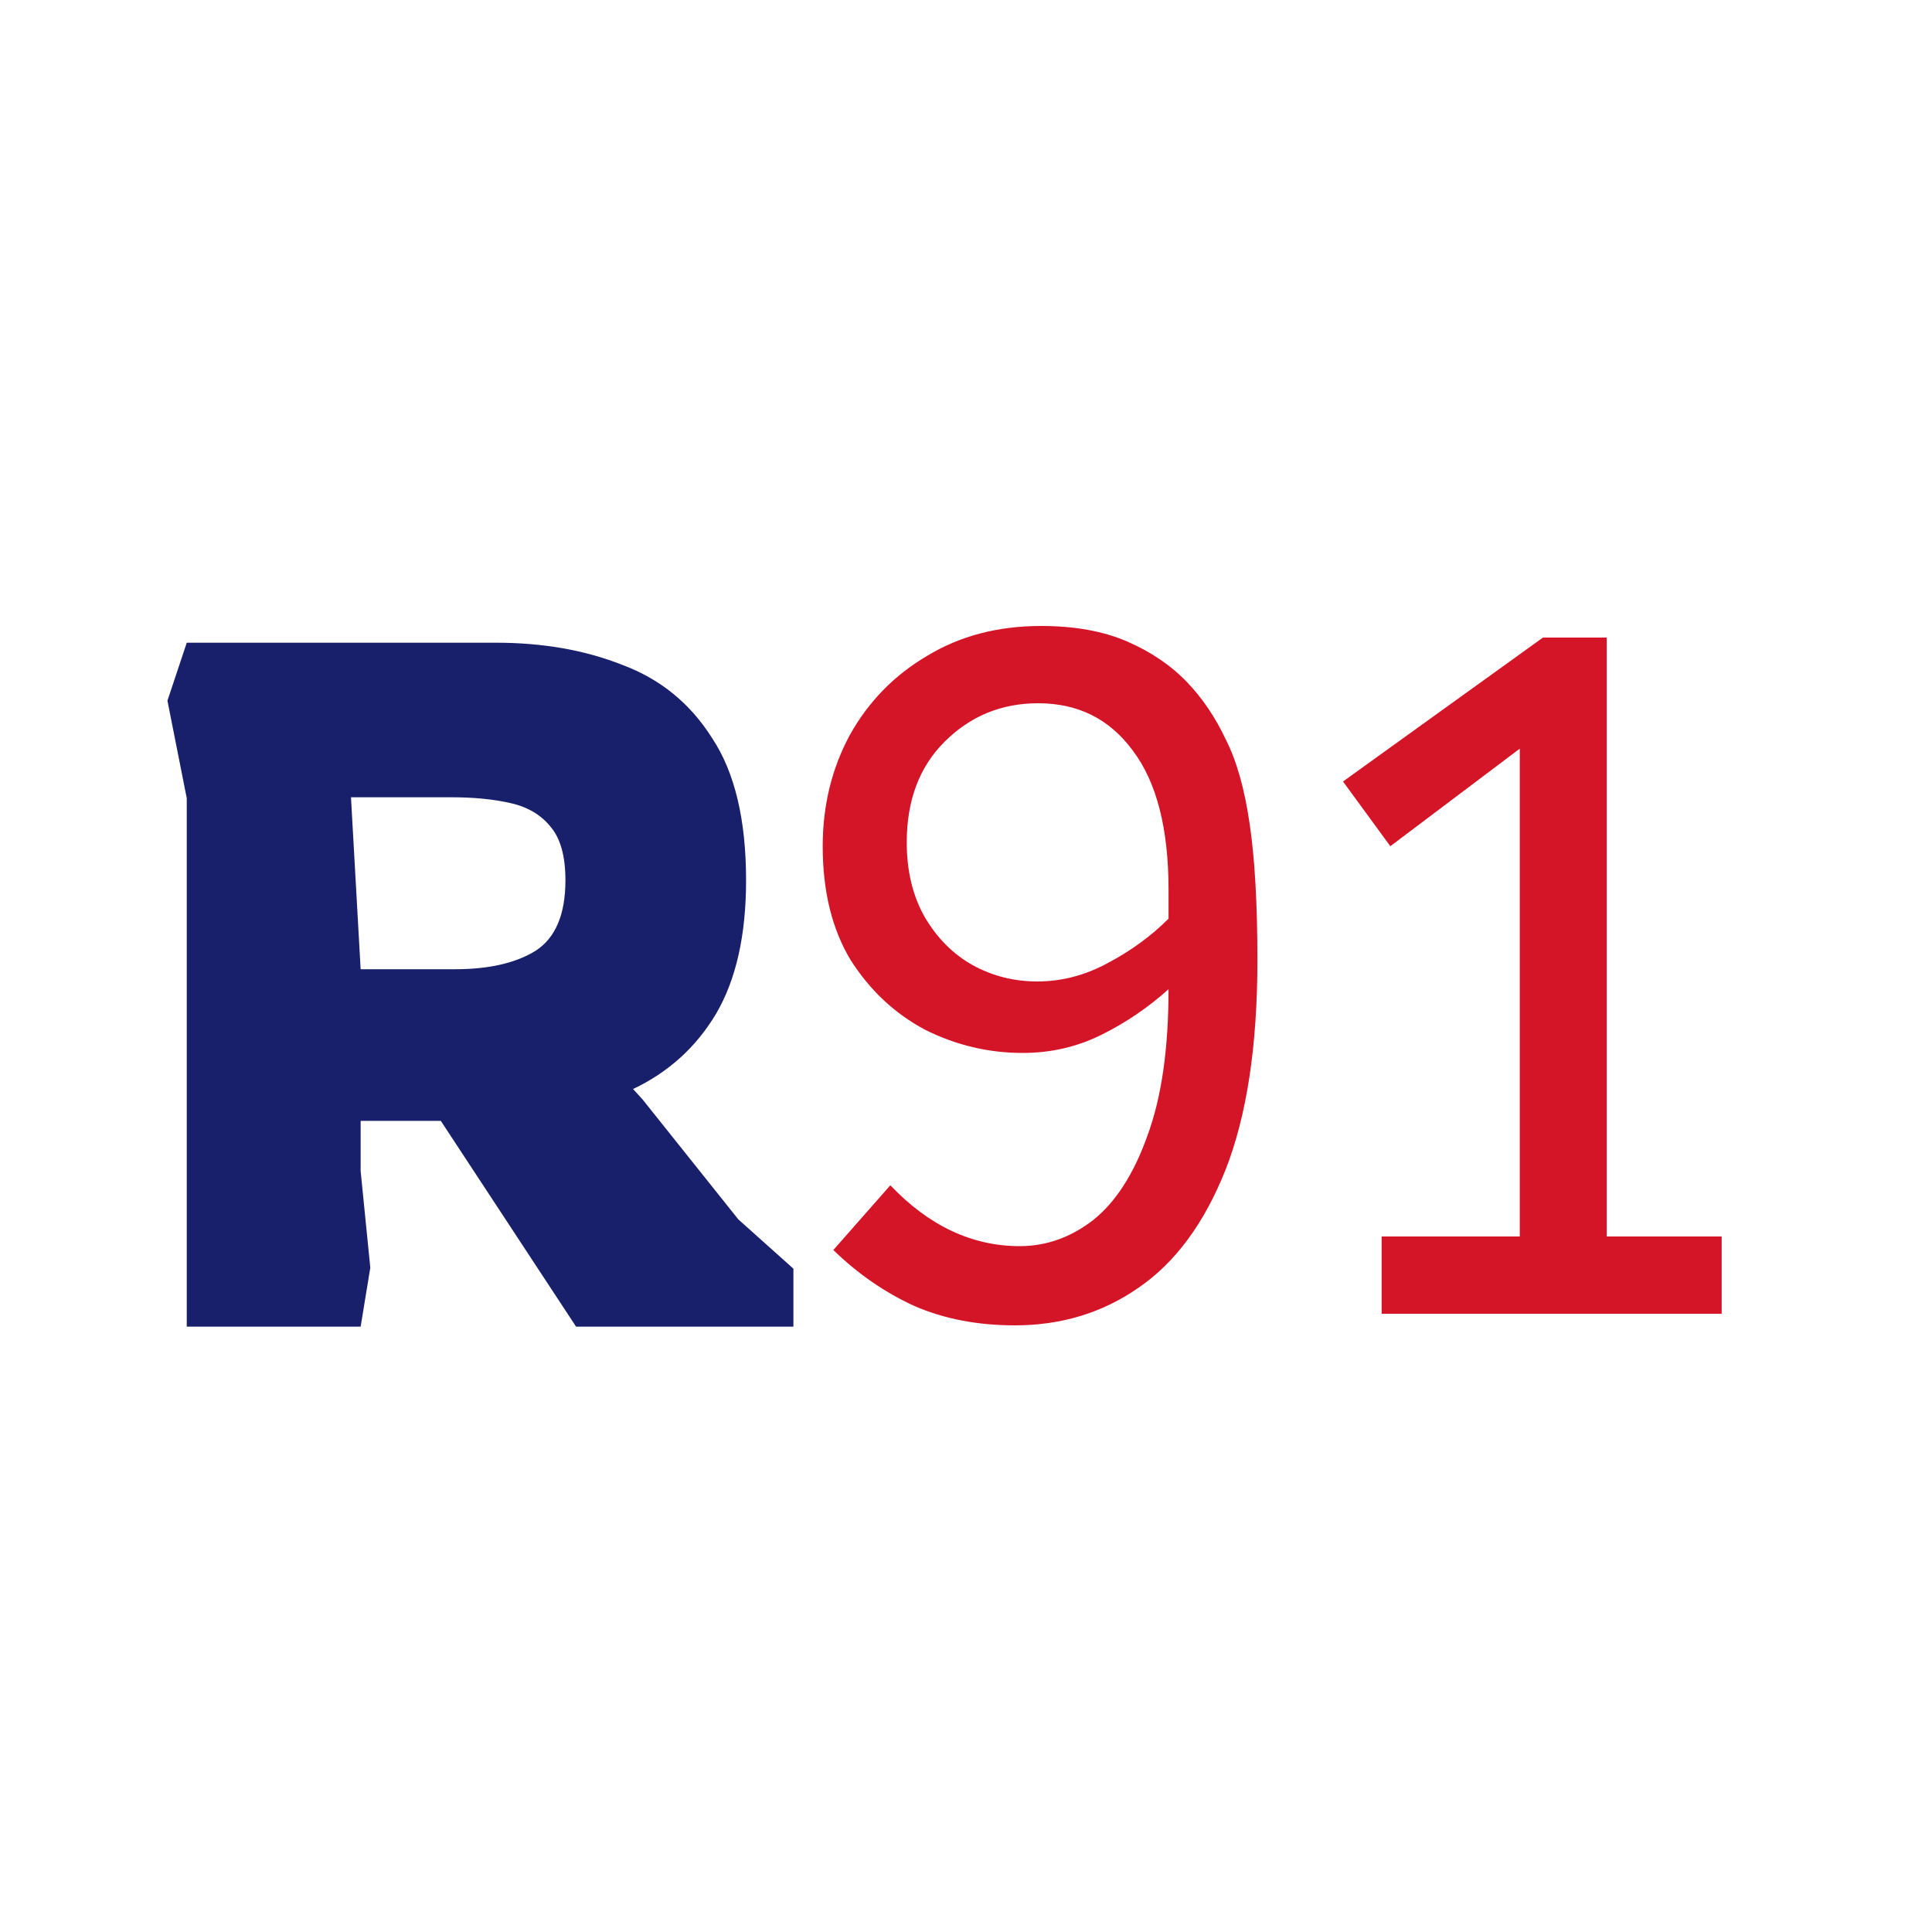 <svg width="300" height="300" viewBox="0 0 300 300" fill="none" xmlns="http://www.w3.org/2000/svg">
<path d="M157.6 205.8C151.8 205.8 146.6 204.8 142 202.8C137.4 200.7 133.2 197.8 129.4 194.1L138.25 184.05C144.25 190.35 150.95 193.5 158.35 193.5C162.45 193.5 166.25 192.15 169.75 189.45C173.25 186.65 176.05 182.3 178.15 176.4C180.35 170.5 181.45 162.9 181.45 153.6C178.35 156.4 174.9 158.75 171.1 160.65C167.3 162.55 163.2 163.5 158.8 163.5C153.5 163.5 148.45 162.3 143.65 159.9C138.95 157.4 135.1 153.8 132.1 149.1C129.2 144.3 127.75 138.4 127.75 131.4C127.75 125.1 129.15 119.35 131.95 114.15C134.85 108.95 138.85 104.85 143.95 101.85C149.05 98.75 154.95 97.2 161.65 97.2C166.85 97.2 171.3 98 175 99.6C178.7 101.2 181.8 103.3 184.3 105.9C186.7 108.4 188.7 111.35 190.3 114.75C192 118.05 193.25 122.45 194.05 127.95C194.85 133.35 195.25 140.4 195.25 149.1C195.25 162.4 193.6 173.25 190.3 181.65C187 189.95 182.5 196.05 176.8 199.95C171.2 203.85 164.8 205.8 157.6 205.8ZM161.05 152.4C164.85 152.4 168.5 151.45 172 149.55C175.6 147.65 178.75 145.35 181.45 142.65V138.15C181.45 128.65 179.6 121.45 175.9 116.55C172.3 111.65 167.4 109.2 161.2 109.2C155.5 109.2 150.65 111.2 146.65 115.2C142.75 119.1 140.8 124.3 140.8 130.8C140.8 135.3 141.75 139.2 143.65 142.5C145.55 145.7 148 148.15 151 149.85C154.1 151.55 157.45 152.4 161.05 152.4ZM214.541 204V192H235.991V116.25L215.891 131.4L208.541 121.35L239.591 99H249.491V192H267.341V204H214.541Z" fill="#D41528"/>
<path d="M29 206V123.95L26 108.8L29 99.8H77C84.3 99.8 90.85 100.95 96.65 103.25C102.55 105.45 107.2 109.25 110.6 114.65C114.1 119.95 115.85 127.3 115.85 136.7C115.85 145.2 114.3 152.1 111.2 157.4C108.1 162.6 103.8 166.5 98.3 169.1L99.8 170.75L114.65 189.35L123.2 197V206H89.45L68.45 174.05H56V181.85L57.5 196.85L56 206H29ZM56 150.5H70.7C75.9 150.5 80.05 149.55 83.15 147.65C86.25 145.65 87.8 142 87.8 136.7C87.8 133 87.05 130.25 85.55 128.45C84.05 126.55 81.95 125.3 79.25 124.7C76.65 124.1 73.6 123.8 70.1 123.8H54.5L56 150.5Z" fill="#181F6B"/>
</svg>
